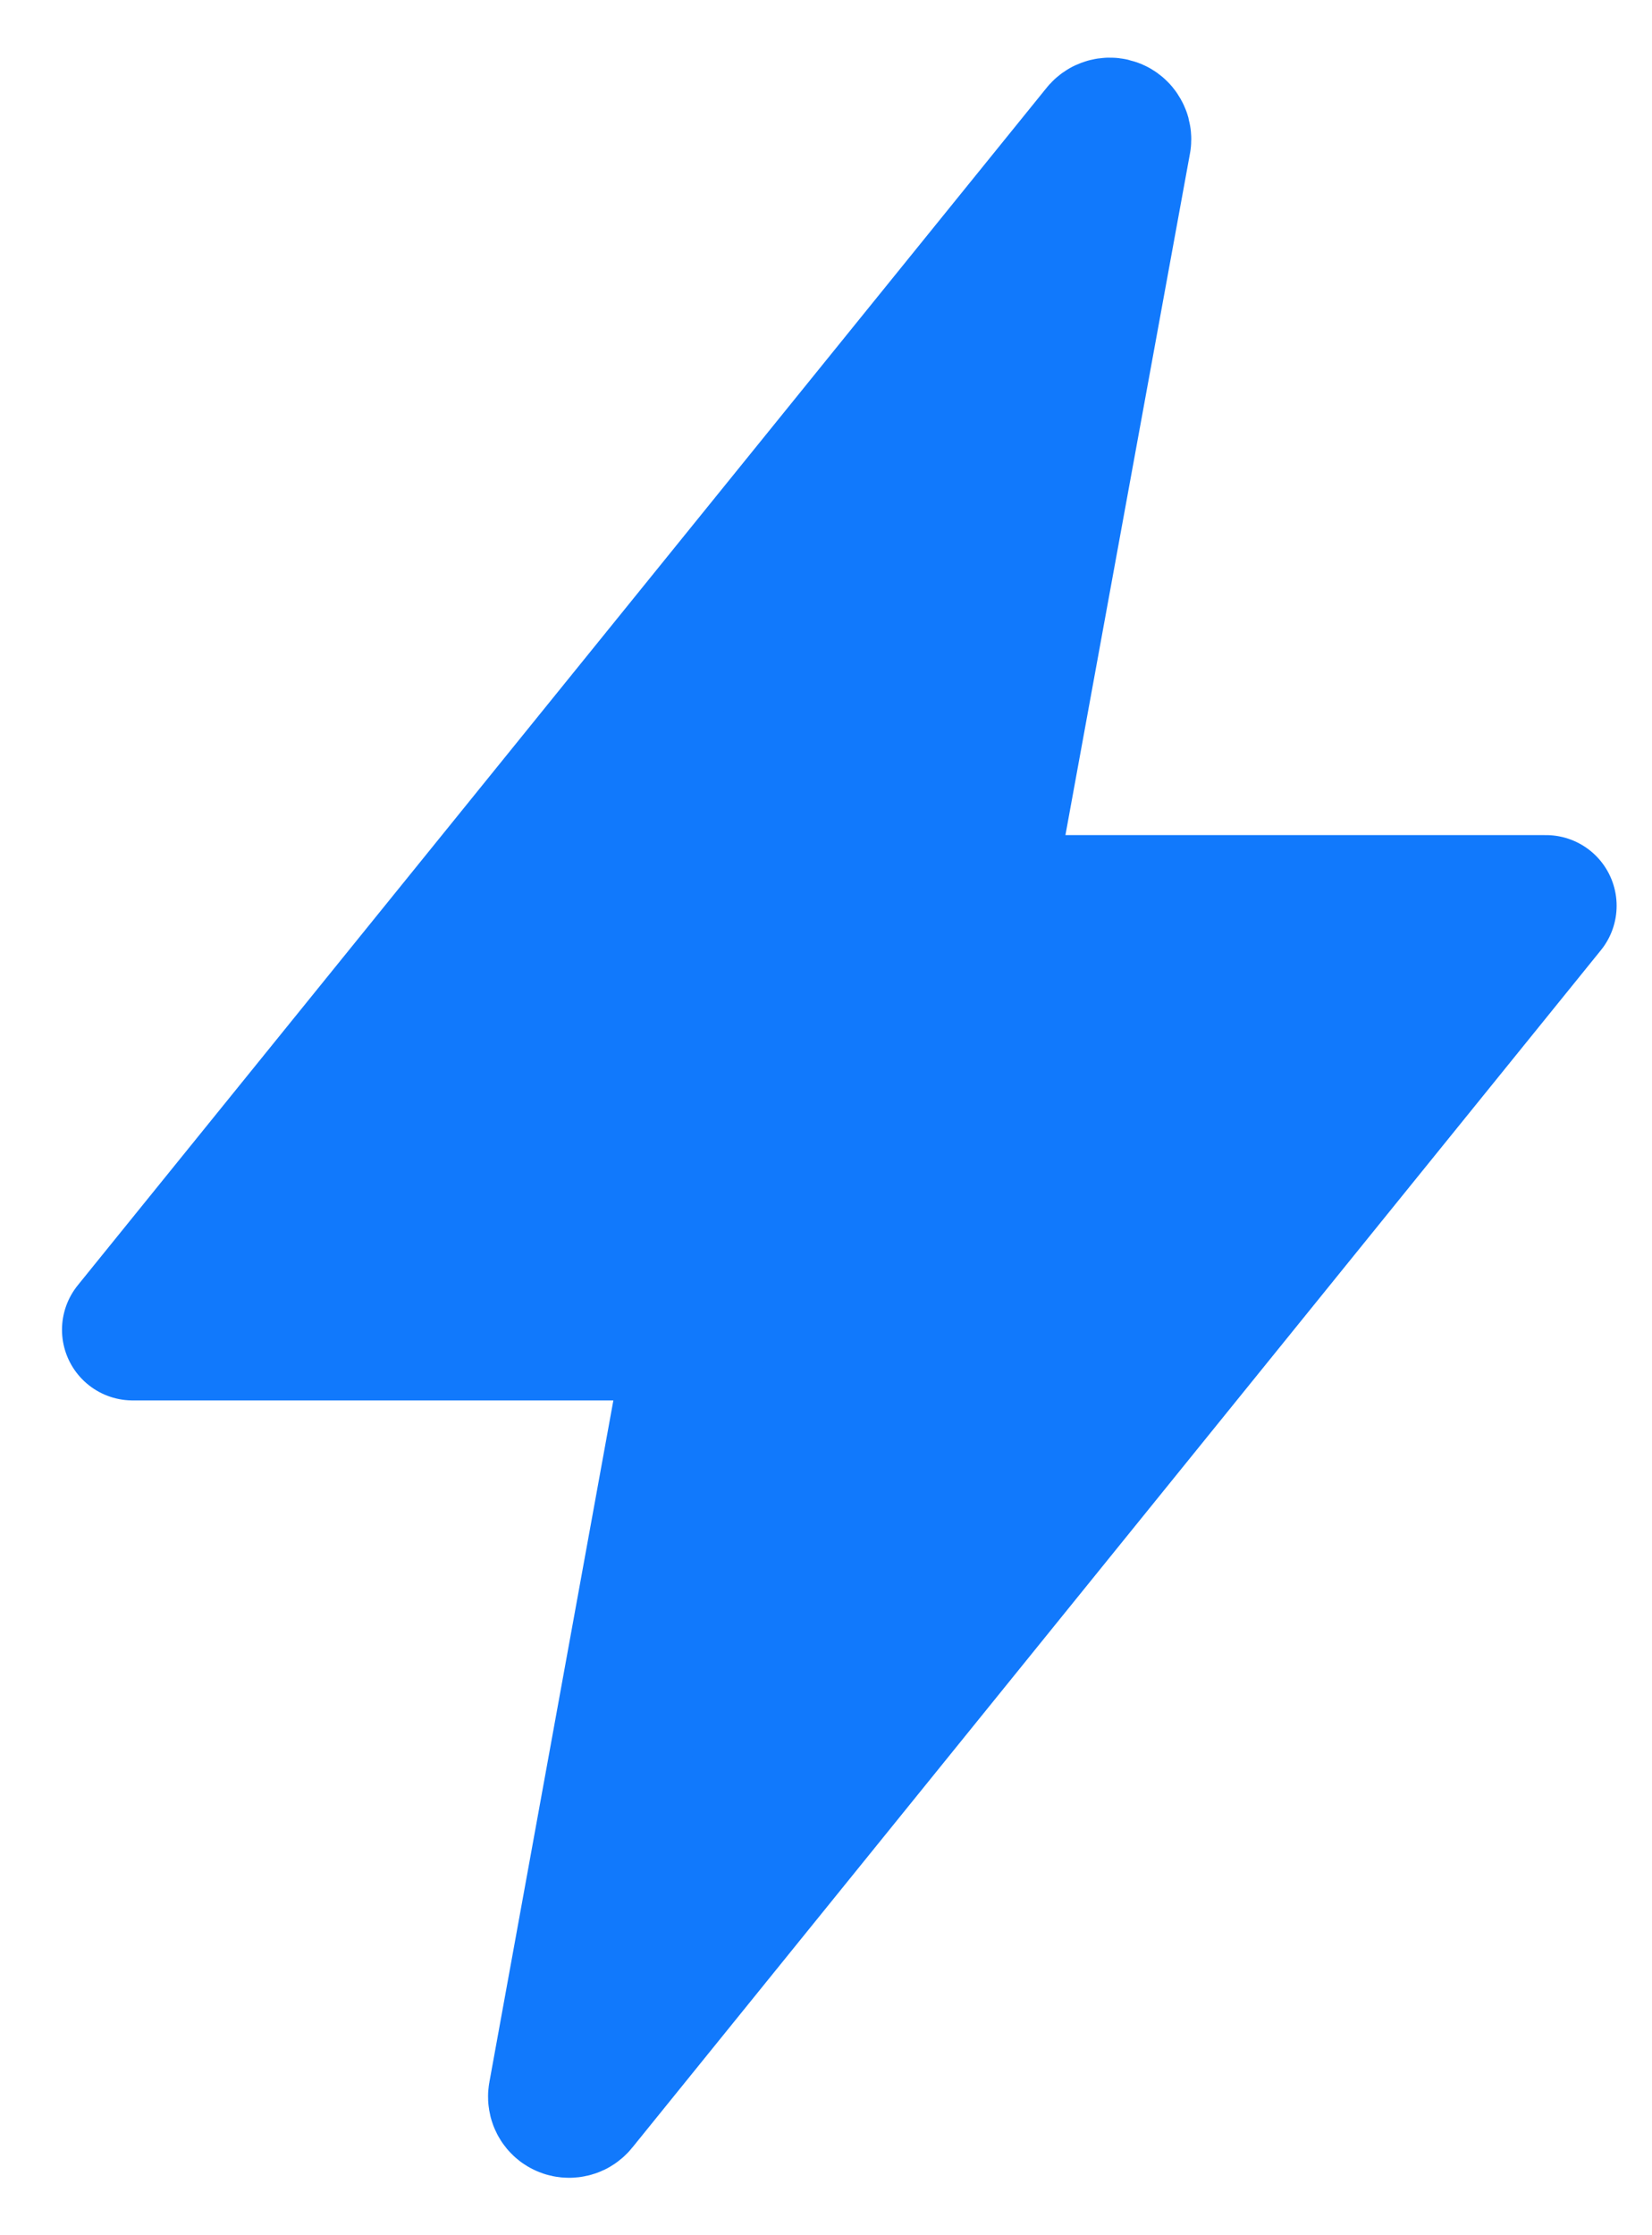 <svg width="17" height="23" viewBox="0 0 17 23" fill="none" xmlns="http://www.w3.org/2000/svg">
<path d="M11.331 1.366L1.365 13.683H7.183L5.751 21.556C5.748 21.572 5.749 21.587 5.753 21.603C5.757 21.618 5.764 21.632 5.774 21.644C5.784 21.656 5.797 21.666 5.811 21.672C5.825 21.679 5.841 21.682 5.857 21.682C5.873 21.682 5.89 21.678 5.905 21.671C5.92 21.663 5.933 21.652 5.943 21.639L15.909 9.32H10.092L11.531 1.445C11.533 1.43 11.531 1.414 11.527 1.399C11.522 1.384 11.514 1.37 11.504 1.358C11.493 1.346 11.48 1.336 11.466 1.33C11.451 1.324 11.436 1.32 11.42 1.32C11.402 1.32 11.385 1.325 11.37 1.332C11.355 1.34 11.341 1.352 11.331 1.366Z" fill="#1179FC" stroke="#1179FC" stroke-width="1.454" stroke-linecap="round" stroke-linejoin="round"/>
</svg>
